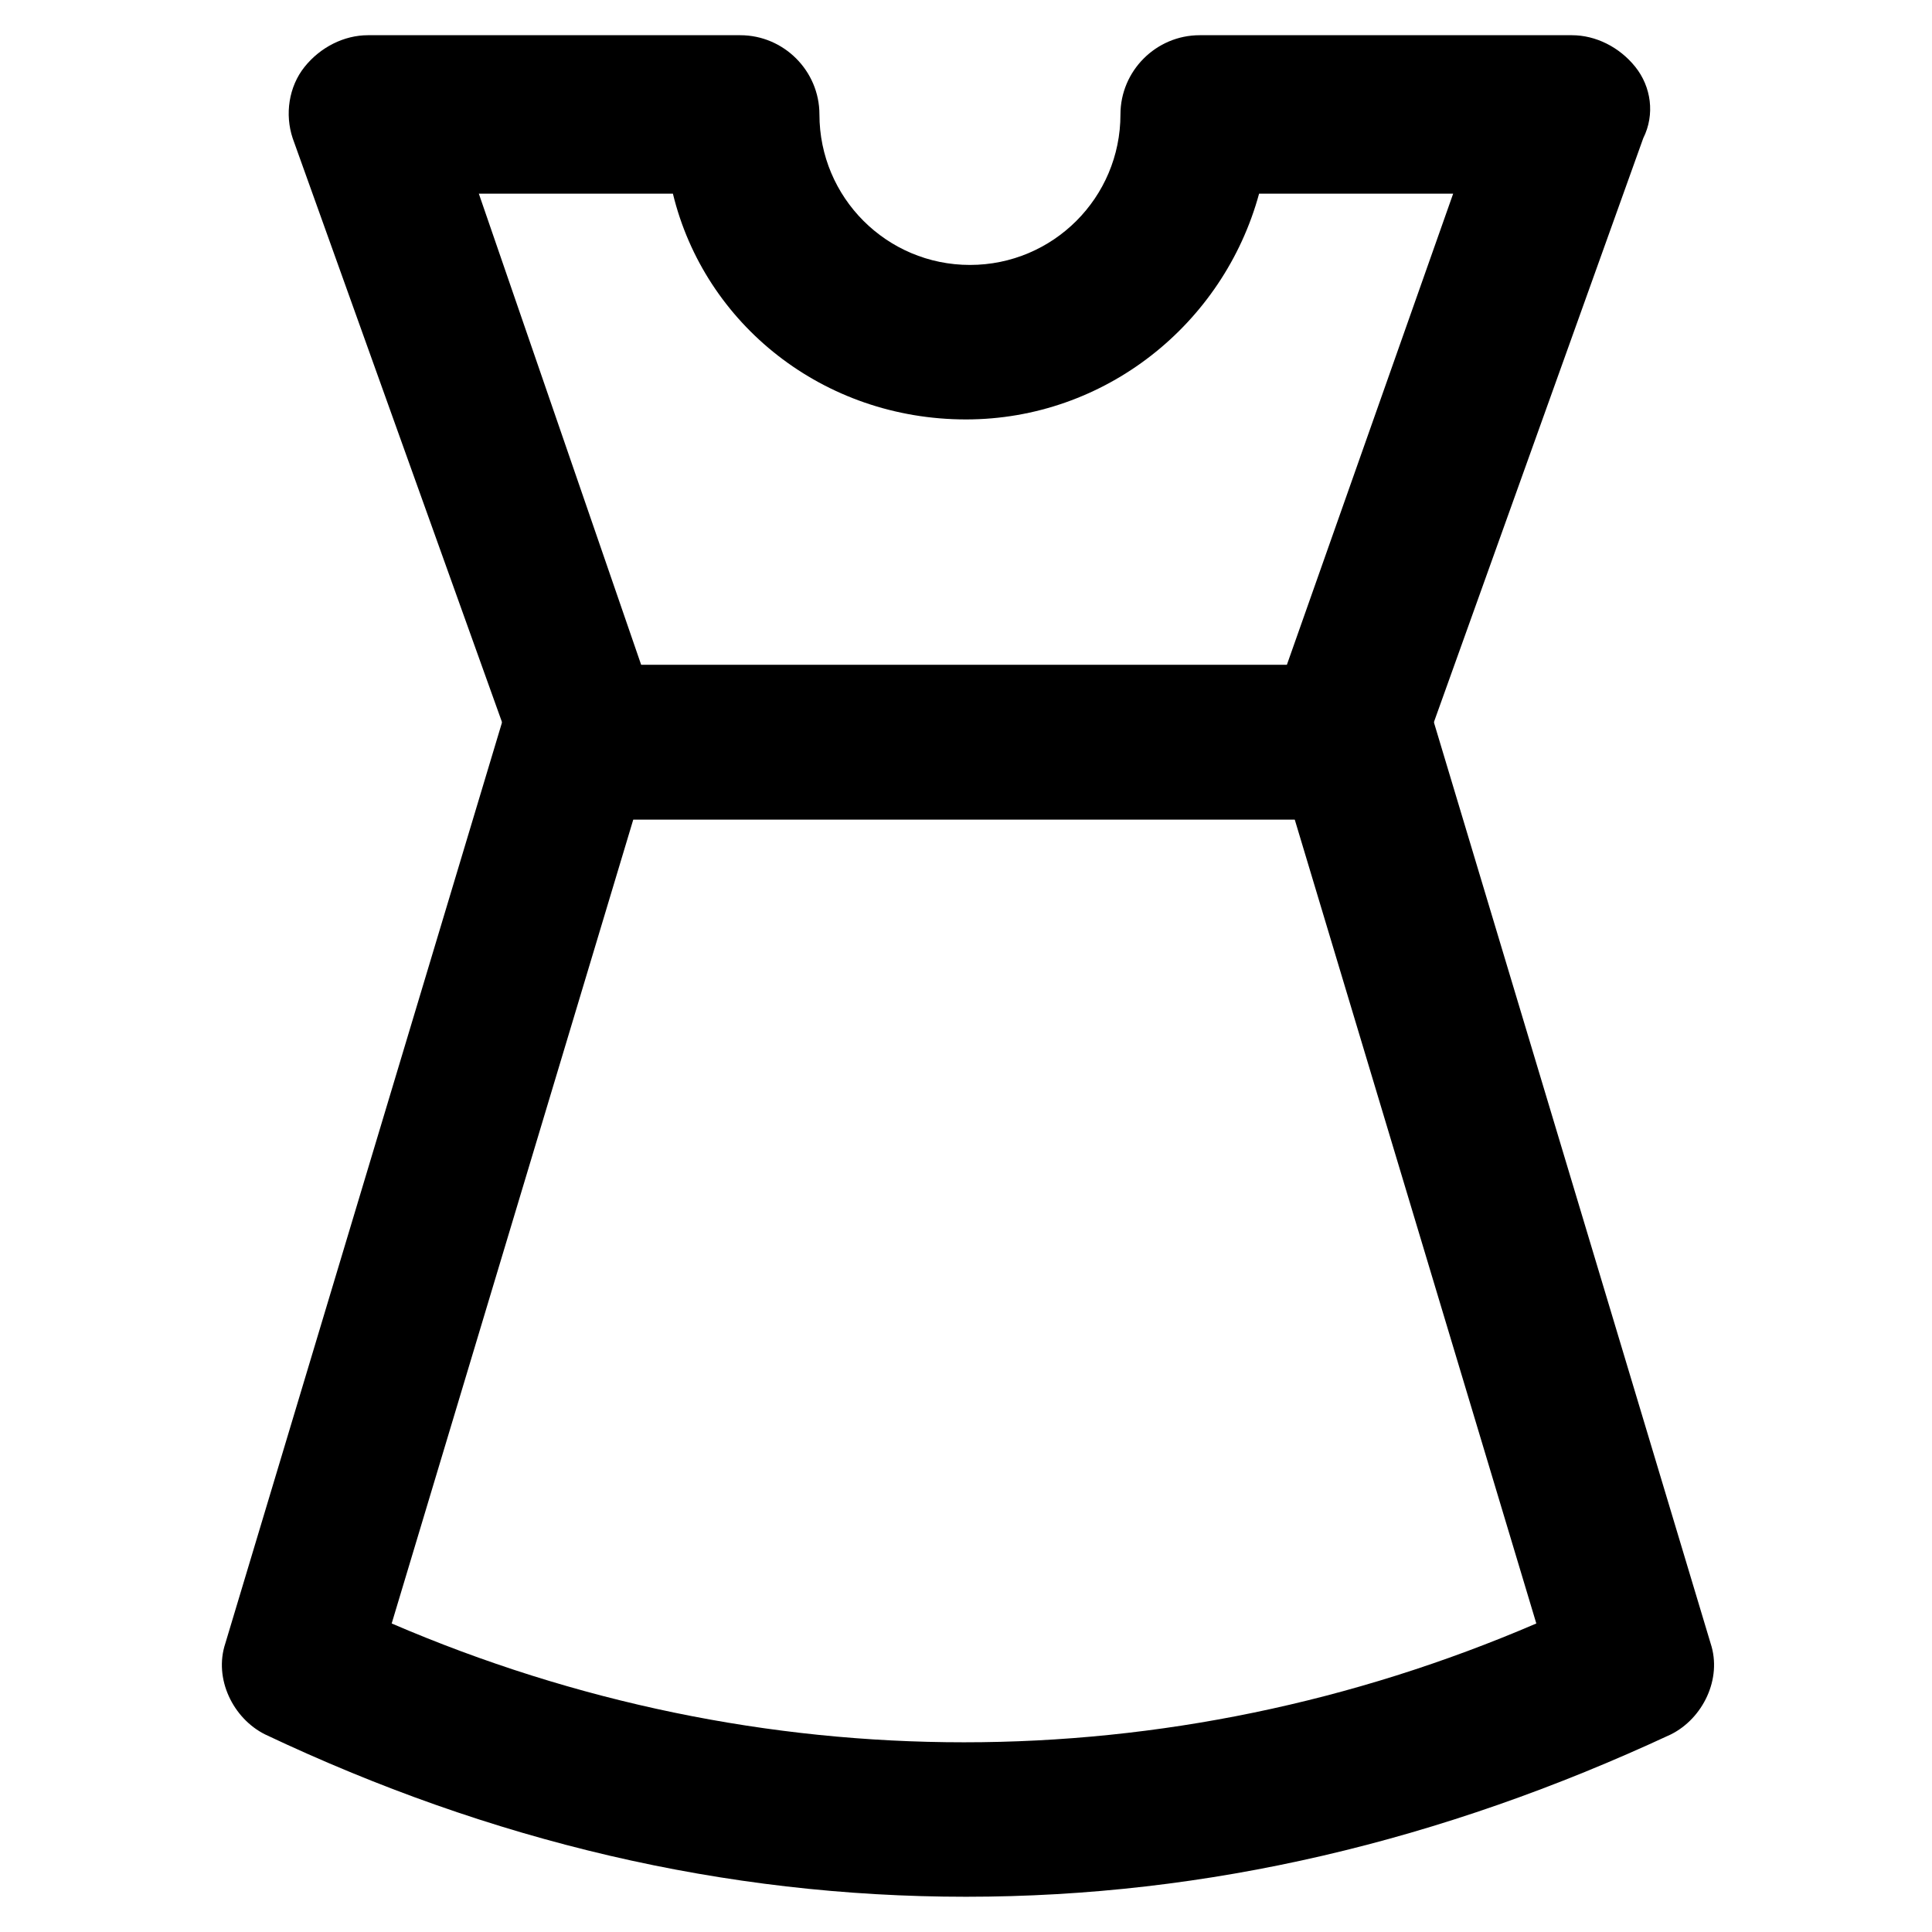 <?xml version="1.0" encoding="UTF-8"?>
<!-- Uploaded to: ICON Repo, www.svgrepo.com, Generator: ICON Repo Mixer Tools -->
<svg fill="#000000" width="800px" height="800px" version="1.1" viewBox="144 144 512 512" xmlns="http://www.w3.org/2000/svg">
 <g>
  <path d="m400 646.66c-64.027 0-125.95-14.695-185.78-43.035-8.398-4.199-13.645-14.695-10.496-24.141l73.473-244.56c2.098-8.398 10.496-14.695 19.941-14.695h206.77c9.445 0 16.793 6.297 19.941 14.695l73.473 244.56c3.148 9.445-2.098 19.941-10.496 24.141-60.879 28.34-122.8 43.035-186.83 43.035zm-152.2-72.422c97.613 41.984 205.72 41.984 303.34 0l-64.027-213.07h-175.28z"/>
  <path d="m499.71 361.16h-199.43c-8.398 0-16.793-5.246-18.895-13.645l-59.824-166.89c-2.102-6.301-1.051-13.645 3.148-18.895 4.199-5.246 10.496-8.398 16.793-8.398h98.664c11.547 0 20.992 9.445 20.992 20.992 0 22.043 17.844 39.887 39.887 39.887s39.887-17.844 39.887-39.887c0-11.547 9.445-20.992 20.992-20.992h98.664c6.297 0 12.594 3.148 16.793 8.398 4.199 5.246 5.246 12.594 2.098 18.895l-59.832 166.89c-3.148 7.348-10.496 13.645-19.941 13.645zm-185.78-40.934h171.09l44.082-124.9h-51.43c-9.445 34.637-40.934 59.828-77.672 59.828-37.785 0-69.273-25.191-77.672-59.828h-51.43z"/>
 </g>
</svg>